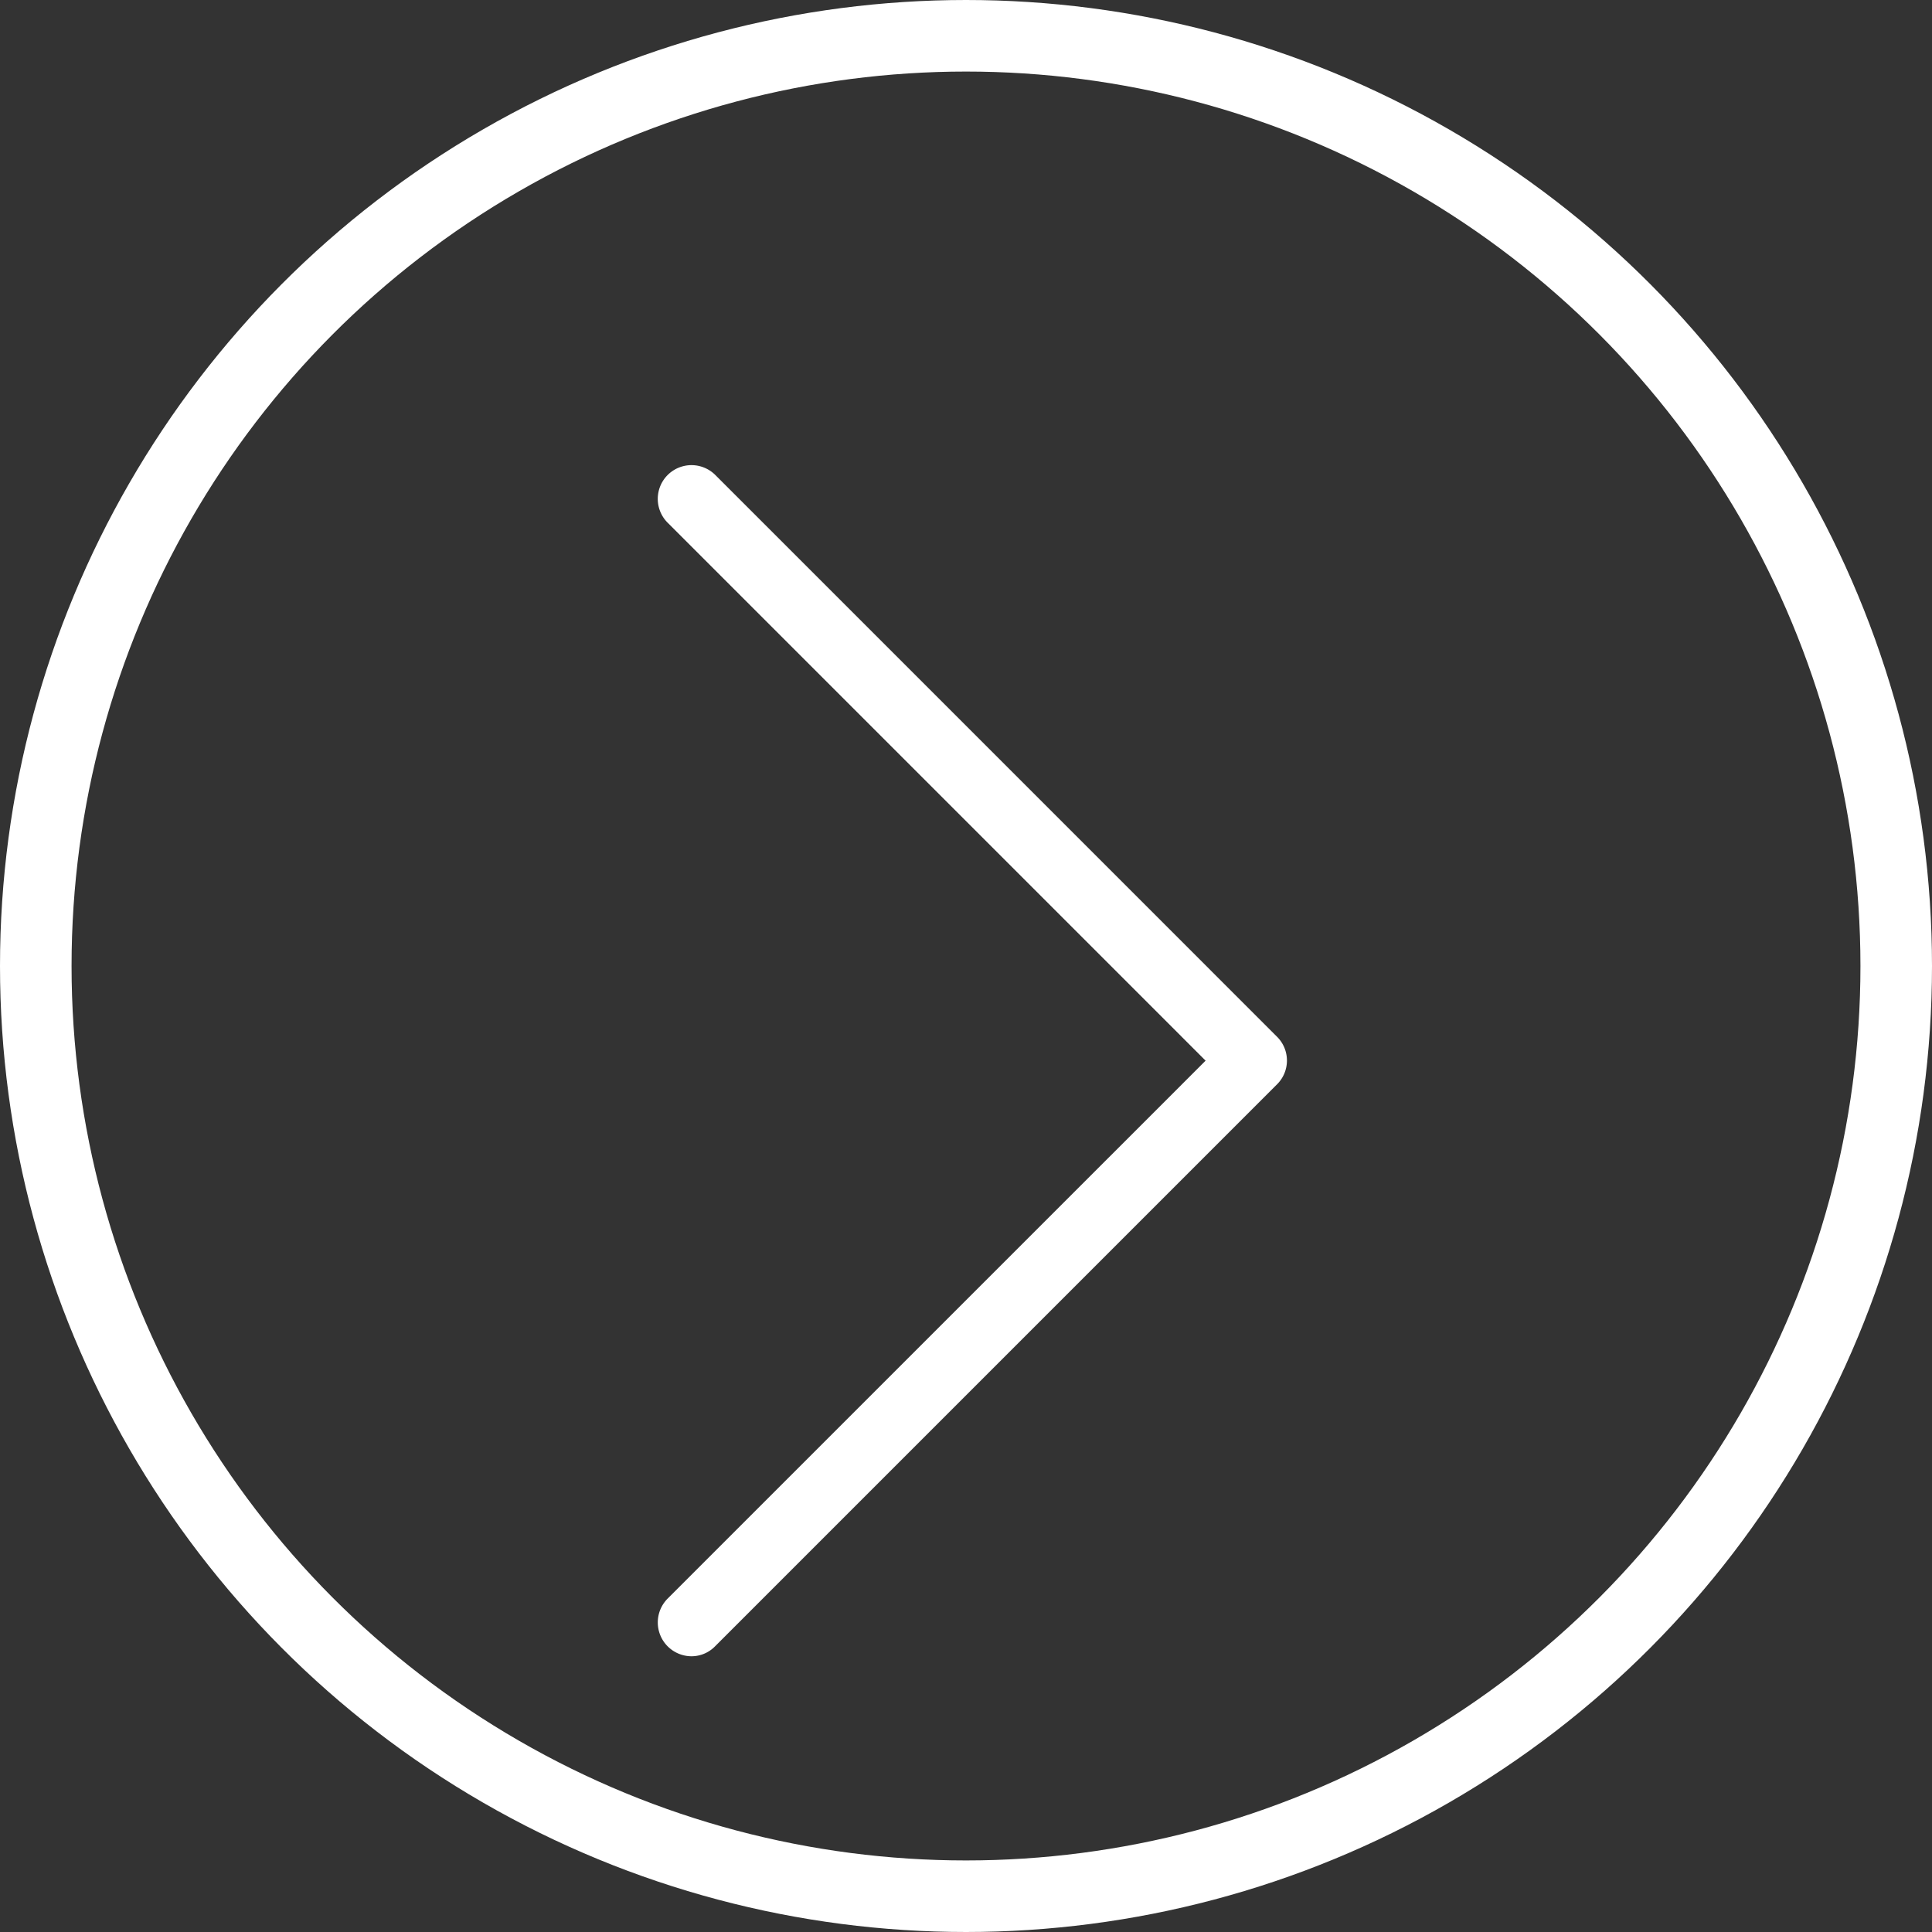<svg id="Group_10" data-name="Group 10" xmlns="http://www.w3.org/2000/svg" viewBox="0 0 54 54">
  <rect x="0" y="0" width="54" height="54" fill="#333333" stroke="none"/>
  <g id="Group_10-2" data-name="Group 10" transform="translate(18.384 13)">
    <g id="next_1_" data-name="next (1)">
      <path id="Path_38" data-name="Path 38" d="M129.871,15.983,114.166.277a.942.942,0,1,0-1.333,1.333l15.036,15.036L112.833,31.681a.945.945,0,0,0,.663,1.612.919.919,0,0,0,.663-.279l15.705-15.705A.937.937,0,0,0,129.871,15.983Z" transform="translate(-112.556 0)" fill="#fff"/>
    </g>
  </g>
  <g id="Ellipse_1" data-name="Ellipse 1" fill="none" stroke="#fff" stroke-width="2">
    <circle cx="27" cy="27" r="27" stroke="none"/>
    <circle cx="27" cy="27" r="26" fill="none"/>
  </g>
</svg>
